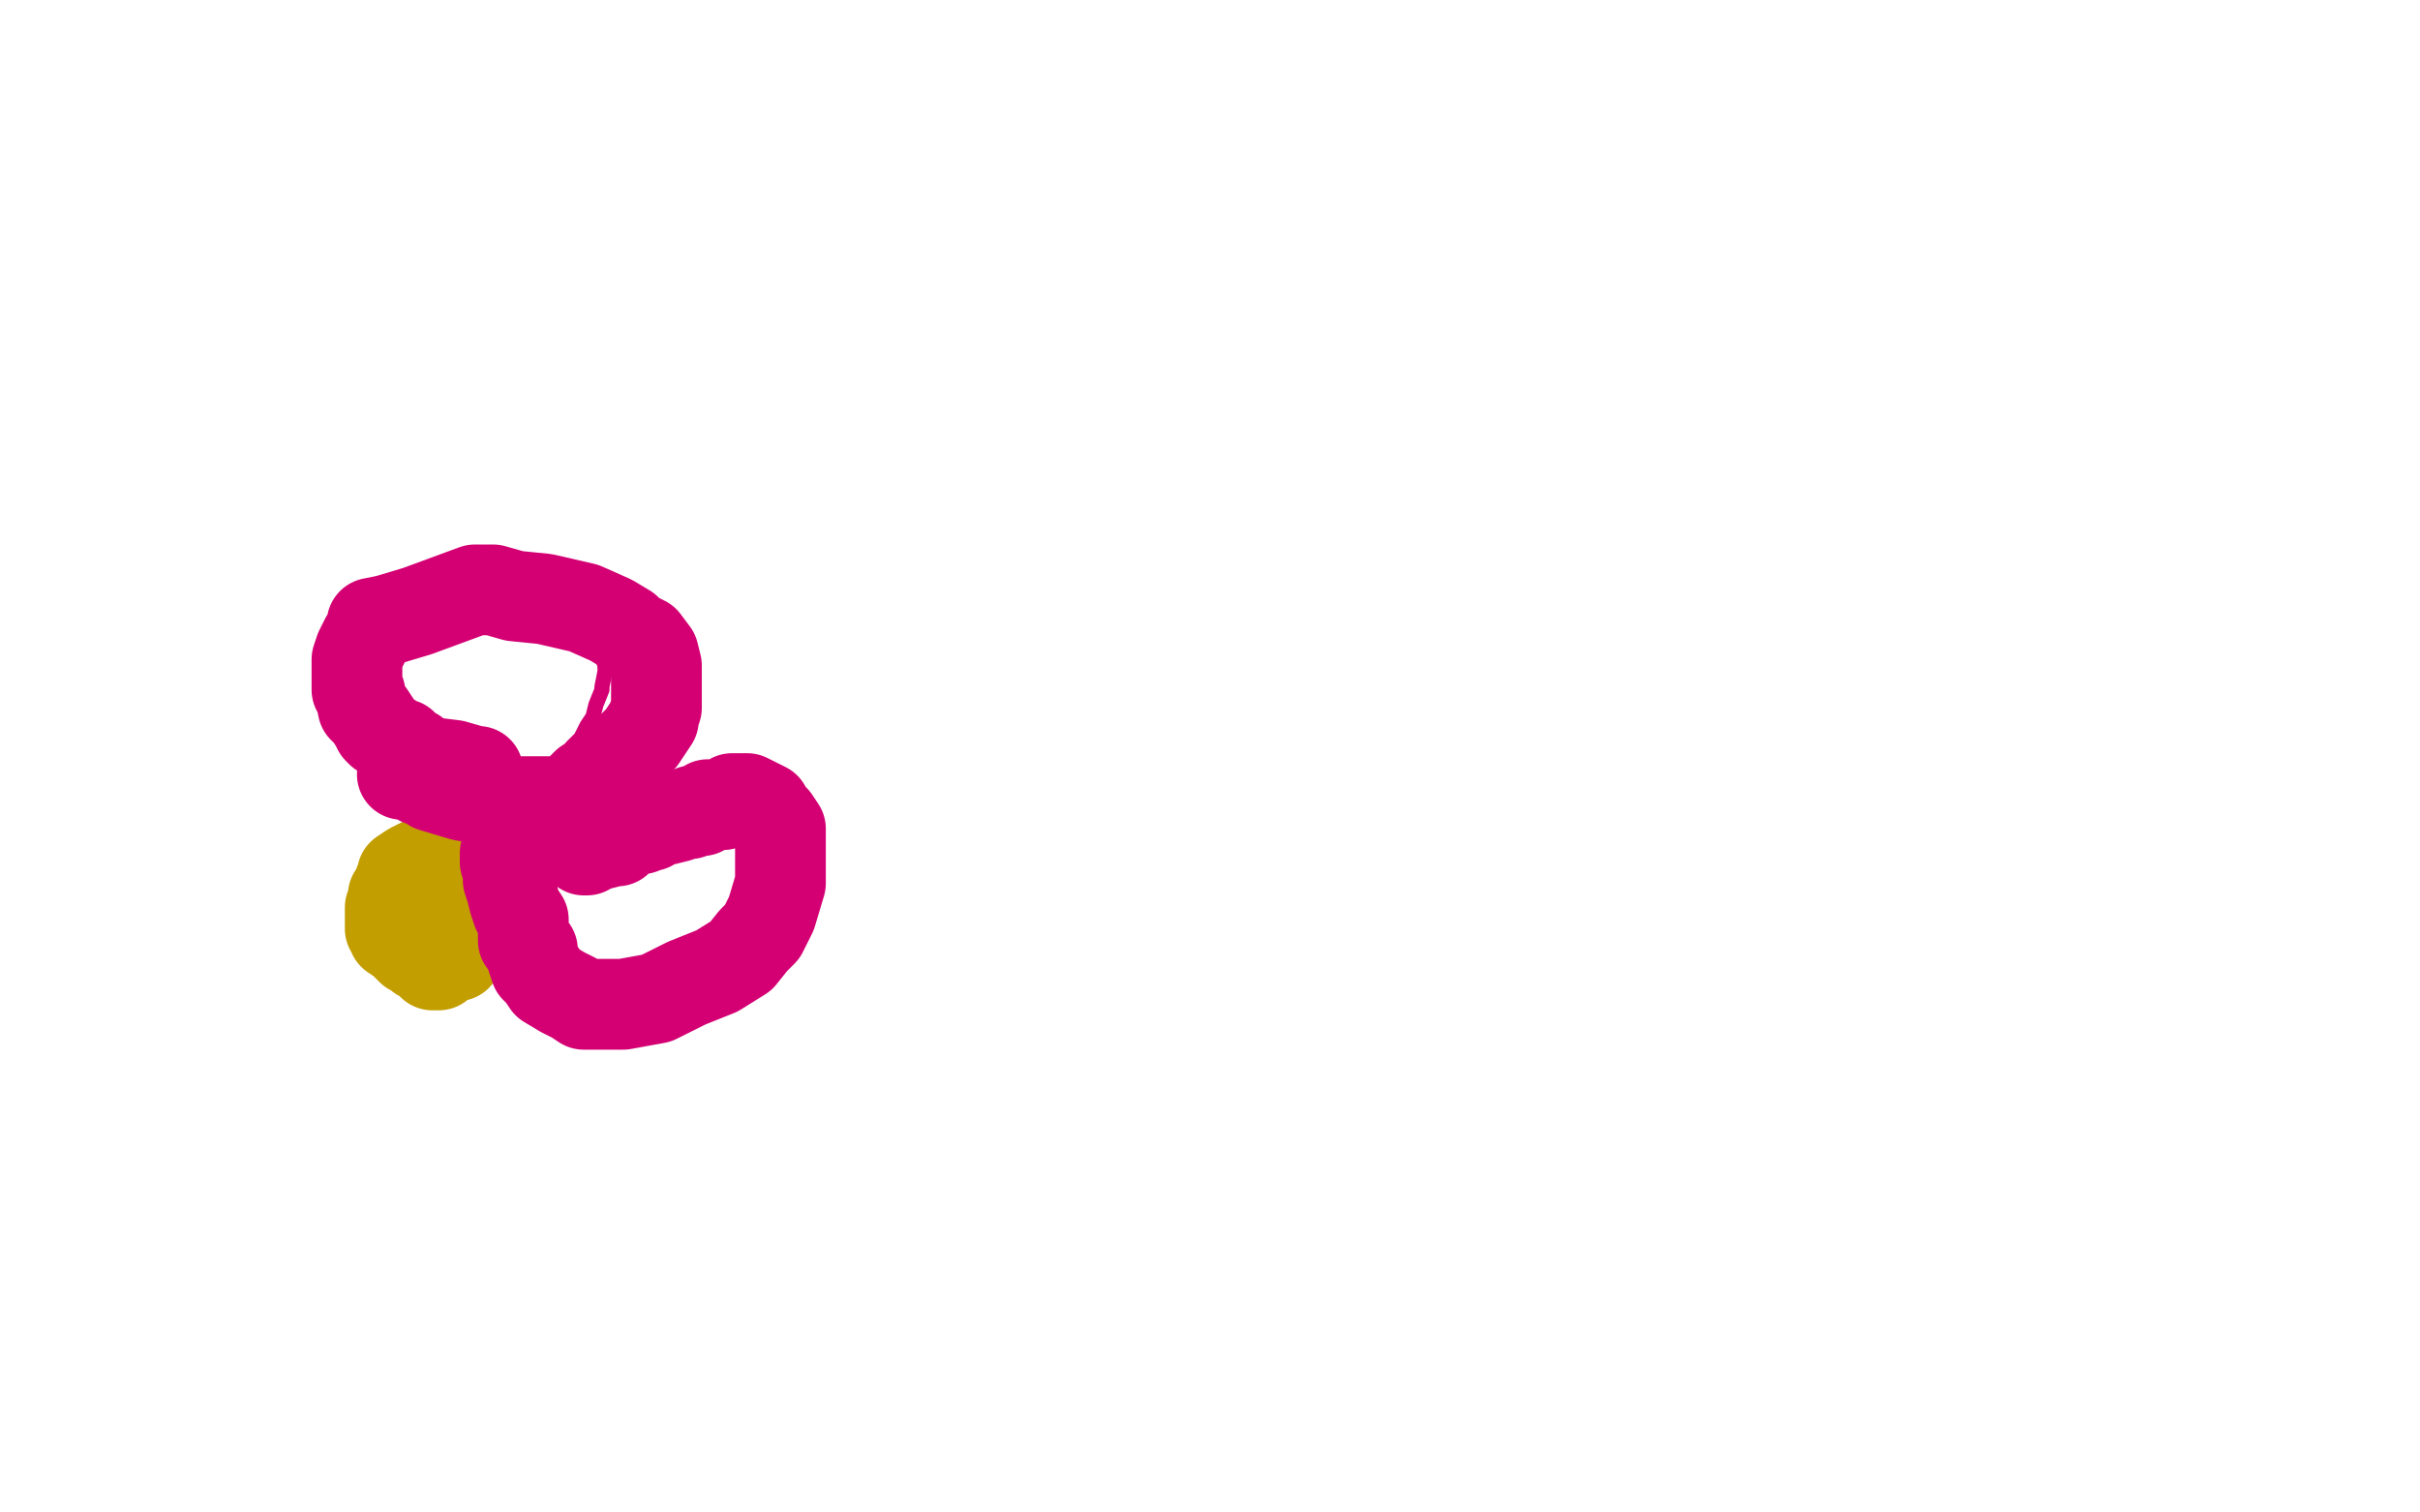 <?xml version="1.0" standalone="no"?>
<!DOCTYPE svg PUBLIC "-//W3C//DTD SVG 1.1//EN"
"http://www.w3.org/Graphics/SVG/1.1/DTD/svg11.dtd">

<svg width="800" height="500" version="1.1" xmlns="http://www.w3.org/2000/svg" xmlns:xlink="http://www.w3.org/1999/xlink" style="stroke-antialiasing: false"><desc>This SVG has been created on https://colorillo.com/</desc><rect x='0' y='0' width='800' height='500' style='fill: rgb(255,255,255); stroke-width:0' /><polyline points="143,319 145,319 145,319 146,318 146,318 147,317 147,317 148,317 148,317 148,316 148,316 149,316 149,316 150,311 150,311 150,306 150,301 150,298 150,294 150,292 150,289 150,287 149,284 148,283 147,283 145,283 144,283 142,284 136,287 133,289 133,290 133,291 132,292 132,294 130,296 130,298 130,299 129,300 129,302 129,303 129,304 129,306 129,307 130,308 130,309 133,311 134,312 136,314 138,315 139,316 140,316 141,316 143,316 145,316 147,316 149,316 150,316 151,316" style="fill: none; stroke: #c39e00; stroke-width: 30; stroke-linejoin: round; stroke-linecap: round; stroke-antialiasing: false; stroke-antialias: 0; opacity: 1.0"/>
<polyline points="136,254 137,254 137,254 138,255 138,255 139,257 139,257 141,260 141,260 143,264 143,264 145,266 145,266 147,266 149,266 151,266 157,265 163,263 174,259 179,257 183,254 185,252 187,250 189,247 192,244 194,240 196,237 197,233 199,228 199,227 200,222 200,220 199,217 196,214 194,211 190,208 185,205 180,205 177,204 174,203 173,203 170,203 155,208 140,211 128,216 125,216 125,217 125,219 124,222 121,225 120,230 119,234 118,237 118,239 118,241 118,243 119,245 119,247 121,249 122,250 124,250 125,250 127,250 131,251 138,252 139,252 139,253" style="fill: none; stroke: #d40073; stroke-width: 5; stroke-linejoin: round; stroke-linecap: round; stroke-antialiasing: false; stroke-antialias: 0; opacity: 1.0"/>
<polyline points="133,256 134,256 134,256 136,256 136,256 137,257 137,257 138,257 138,257 139,258 139,258 141,258 141,258 143,260 143,260 153,263 165,265 173,265 179,265 184,265 186,265 190,263 194,259 200,256 203,254 204,253 206,251 208,248 212,244 214,241 216,238 216,237 217,234 217,231 217,225 217,220 216,216 213,212 209,210 207,208 202,205 193,201 180,198 170,197 163,195 160,195 159,195 157,195 138,202 128,205 123,206 123,208 121,211 119,215 118,218 118,222 118,223 118,228 119,229 120,234 122,236 124,239 125,241 126,242 129,244 130,245 133,246 133,247 135,248 137,249 138,250 142,252 150,253 157,255 158,255" style="fill: none; stroke: #d40073; stroke-width: 30; stroke-linejoin: round; stroke-linecap: round; stroke-antialiasing: false; stroke-antialias: 0; opacity: 1.0"/>
<polyline points="167,282 167,284 167,284 167,285 167,285 168,288 168,288 168,291 168,291 169,294 169,294 170,298 170,298 171,301 171,301 173,304 173,306 173,311 176,314 176,317 177,320 179,322 181,325 186,328 190,330 193,332 197,332 201,332 206,332 217,330 227,325 237,321 245,316 249,311 252,308 255,302 258,292 258,286 258,280 258,274 256,271 254,269 253,267 249,265 247,264 245,264 244,264 242,264 241,265 240,265 239,266 238,266 237,266 236,266 234,266 234,267 233,267 232,268 231,268 229,268 228,269 226,269 224,270 220,271 217,271 215,273 214,273 213,273 212,273 212,274 210,274 208,275 206,276 205,277 204,278 203,278 199,279 197,279 196,280 195,280 194,281 193,281" style="fill: none; stroke: #d40073; stroke-width: 30; stroke-linejoin: round; stroke-linecap: round; stroke-antialiasing: false; stroke-antialias: 0; opacity: 1.0"/>
</svg>

